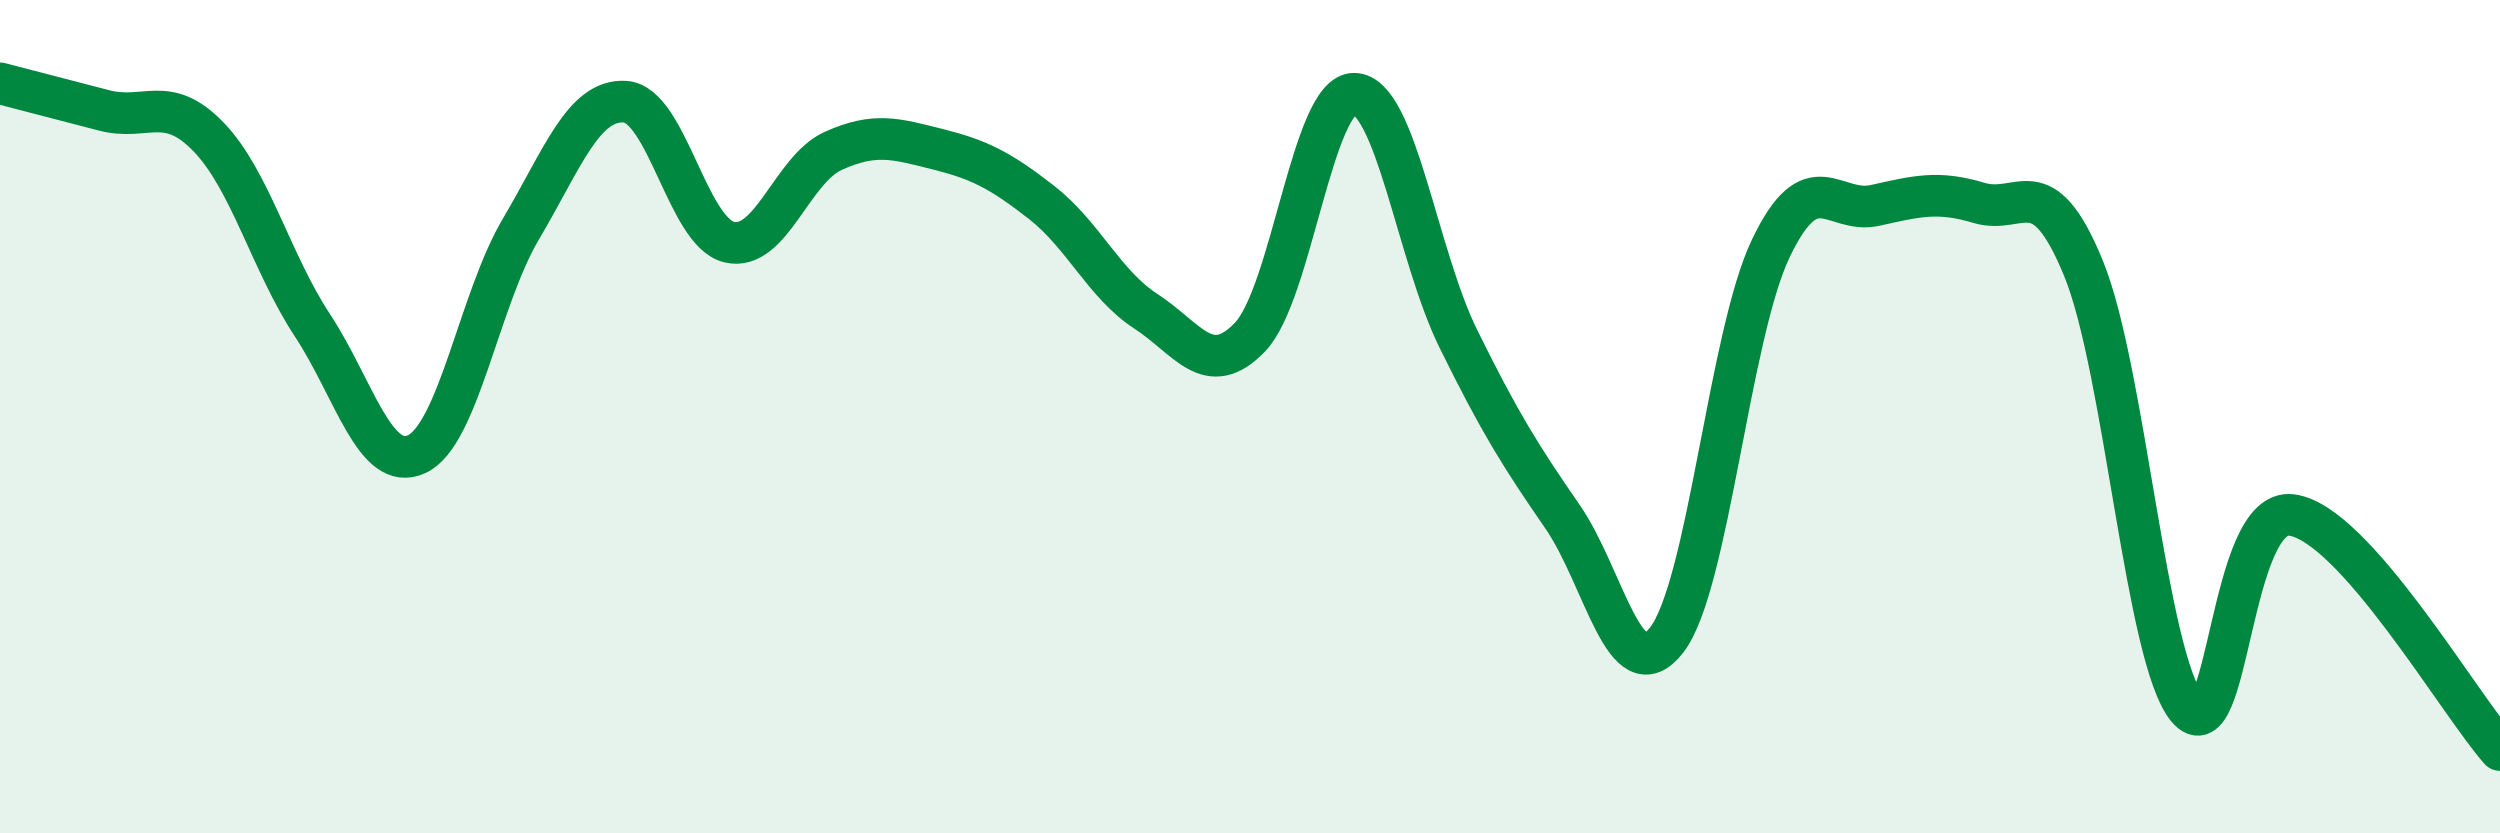 
    <svg width="60" height="20" viewBox="0 0 60 20" xmlns="http://www.w3.org/2000/svg">
      <path
        d="M 0,2 C 0.5,2.13 1.5,2.39 2.5,2.65 C 3.5,2.91 4,2.25 5,3.28 C 6,4.31 6.5,6.29 7.5,7.81 C 8.5,9.33 9,11.36 10,10.9 C 11,10.44 11.5,7.19 12.5,5.5 C 13.5,3.81 14,2.38 15,2.44 C 16,2.5 16.5,5.57 17.5,5.81 C 18.5,6.05 19,4.07 20,3.62 C 21,3.17 21.5,3.33 22.5,3.58 C 23.5,3.83 24,4.08 25,4.86 C 26,5.64 26.5,6.82 27.5,7.47 C 28.5,8.12 29,9.13 30,8.09 C 31,7.05 31.5,2.24 32.5,2.25 C 33.5,2.26 34,6.1 35,8.13 C 36,10.16 36.5,10.95 37.5,12.4 C 38.5,13.85 39,16.65 40,15.36 C 41,14.07 41.5,8.05 42.5,5.96 C 43.5,3.87 44,5.15 45,4.93 C 46,4.71 46.5,4.57 47.5,4.87 C 48.5,5.17 49,4 50,6.43 C 51,8.86 51.5,15.81 52.5,17 C 53.5,18.19 53.5,12.16 55,12.36 C 56.5,12.56 59,16.87 60,18L60 20L0 20Z"
        fill="#008740"
        opacity="0.1"
        stroke-linecap="round"
        stroke-linejoin="round"
      />
      <path
        d="M 0,2 C 0.5,2.13 1.5,2.39 2.5,2.65 C 3.5,2.91 4,2.25 5,3.28 C 6,4.31 6.5,6.29 7.5,7.81 C 8.5,9.33 9,11.36 10,10.9 C 11,10.44 11.5,7.19 12.5,5.5 C 13.5,3.81 14,2.38 15,2.44 C 16,2.5 16.5,5.57 17.5,5.81 C 18.5,6.05 19,4.07 20,3.62 C 21,3.17 21.5,3.33 22.5,3.58 C 23.5,3.83 24,4.08 25,4.86 C 26,5.64 26.5,6.82 27.5,7.47 C 28.5,8.12 29,9.13 30,8.09 C 31,7.05 31.5,2.24 32.5,2.25 C 33.5,2.26 34,6.1 35,8.13 C 36,10.16 36.5,10.95 37.5,12.4 C 38.5,13.85 39,16.65 40,15.36 C 41,14.07 41.5,8.05 42.5,5.96 C 43.5,3.87 44,5.15 45,4.93 C 46,4.71 46.5,4.57 47.5,4.87 C 48.5,5.17 49,4 50,6.43 C 51,8.86 51.5,15.81 52.5,17 C 53.5,18.19 53.5,12.16 55,12.36 C 56.5,12.56 59,16.87 60,18"
        stroke="#008740"
        stroke-width="1"
        fill="none"
        stroke-linecap="round"
        stroke-linejoin="round"
      />
    </svg>
  